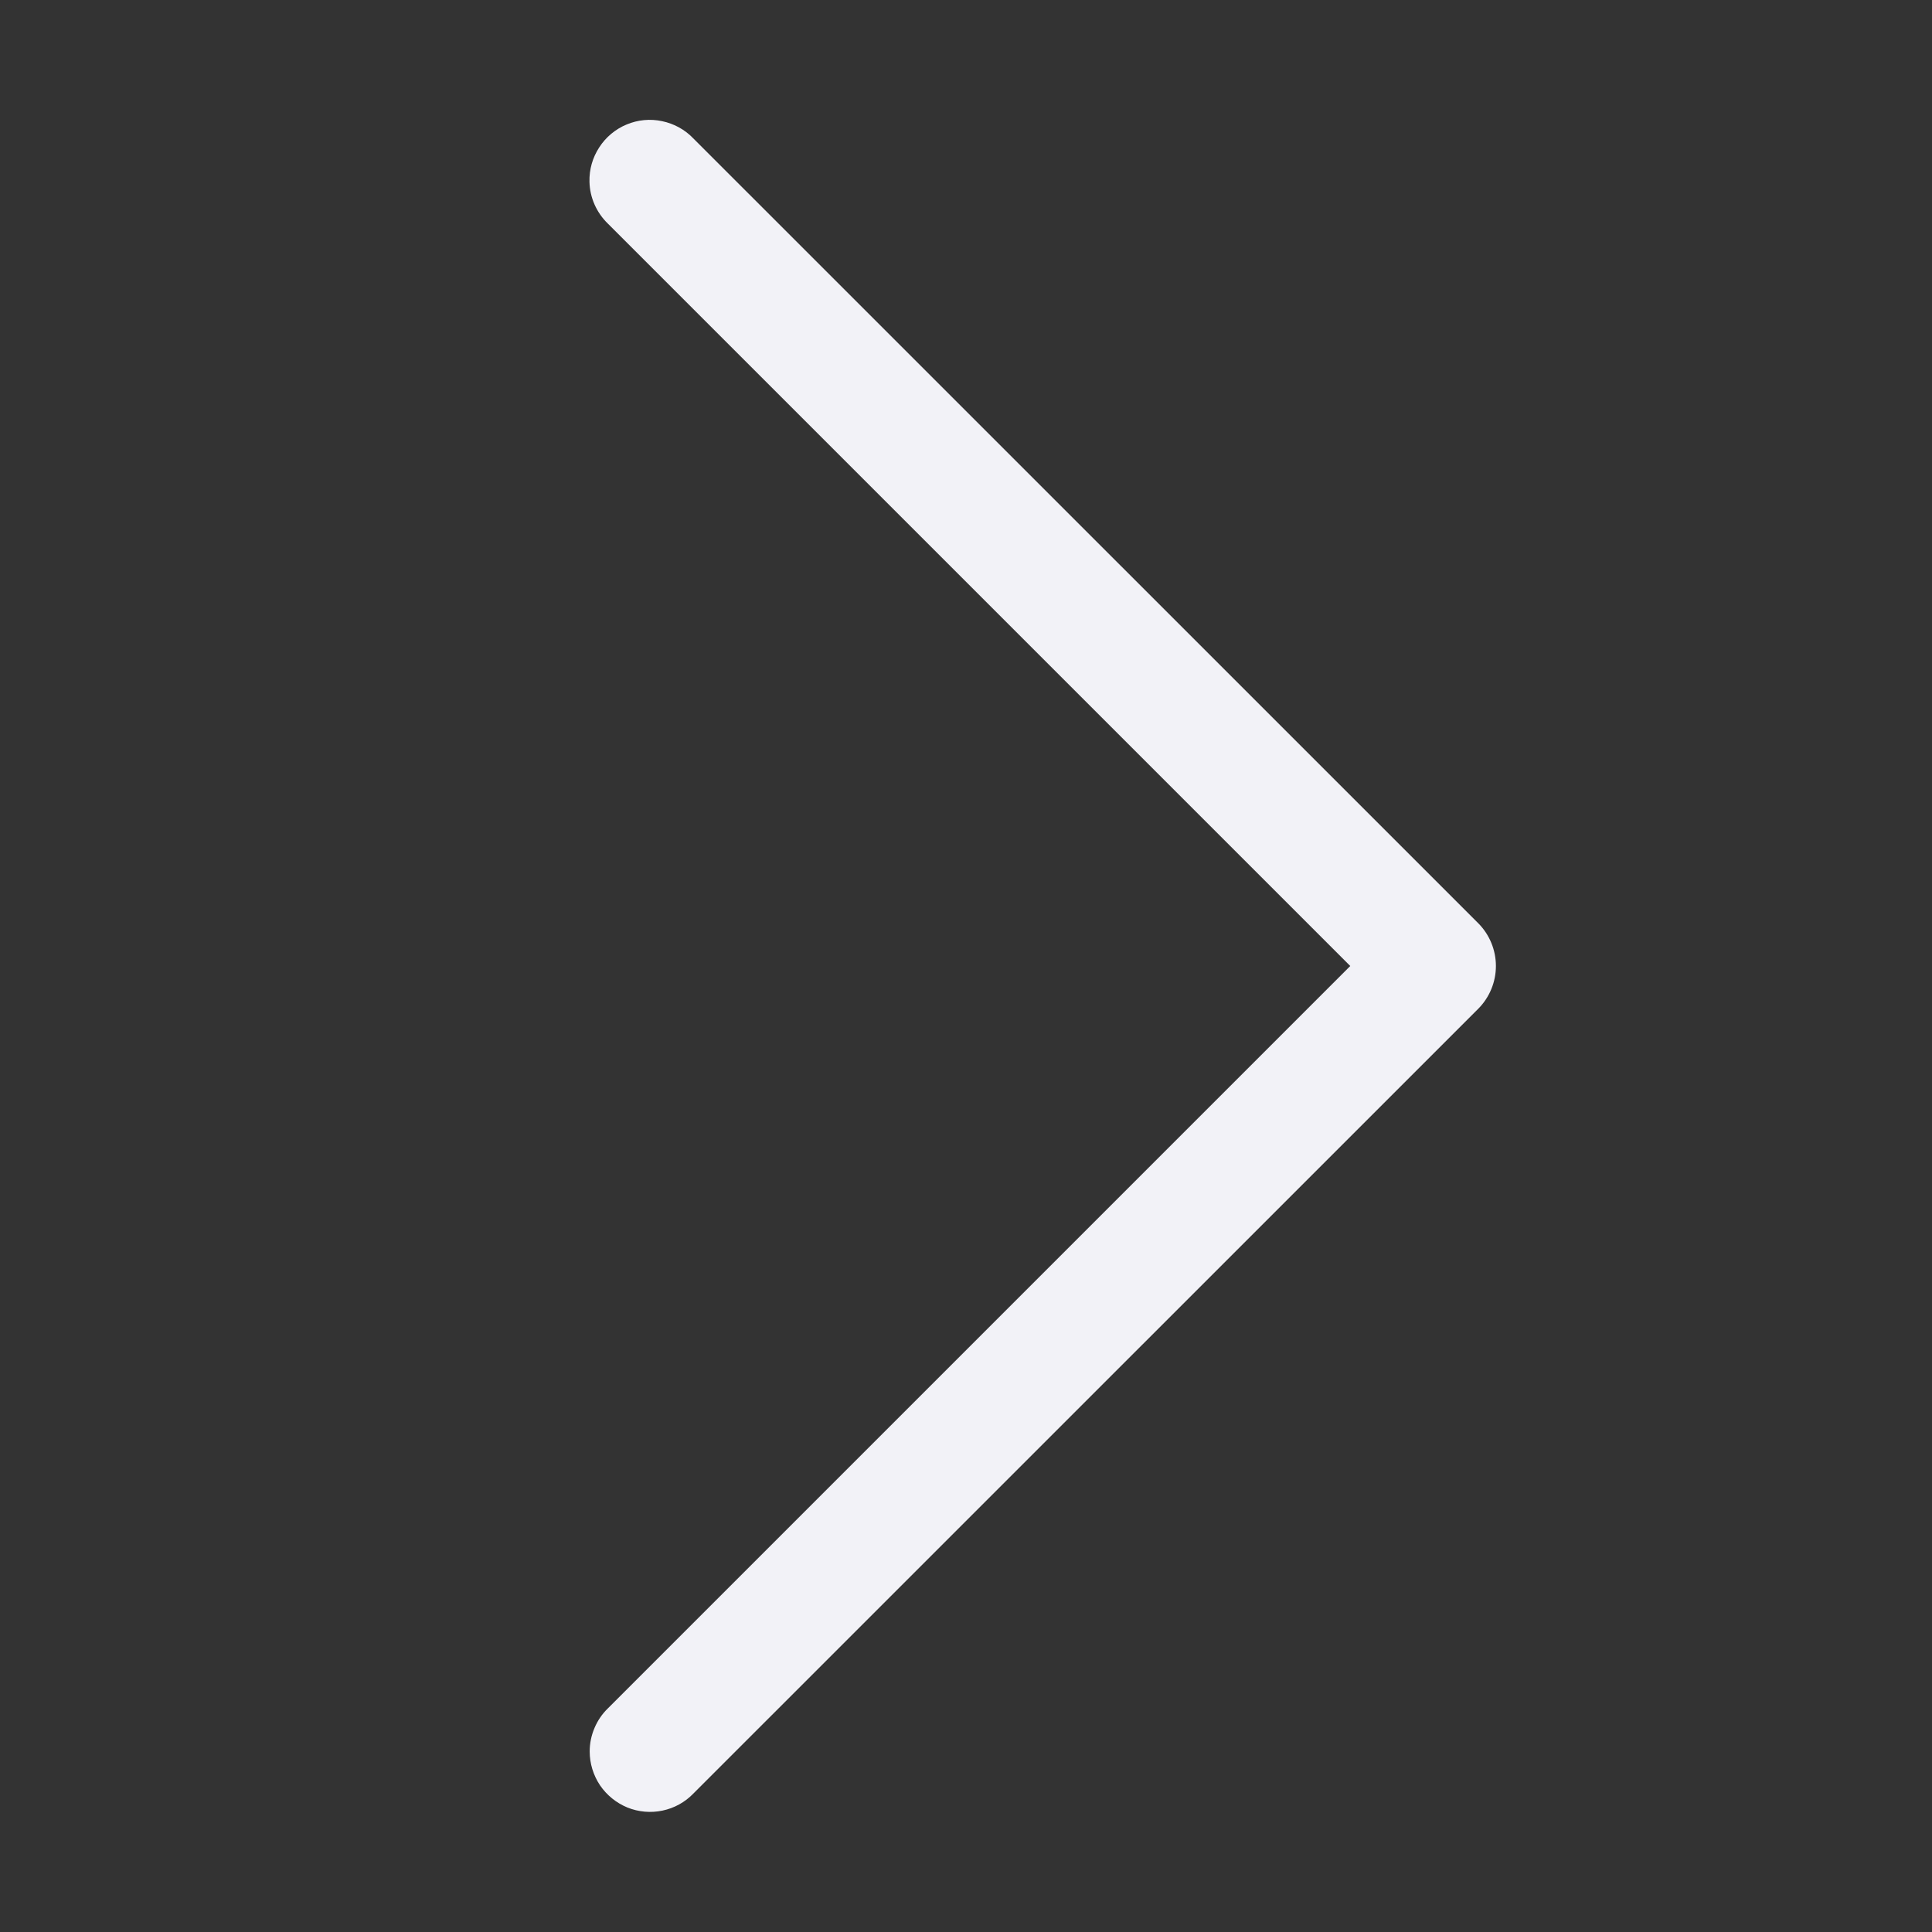 <svg width="18" height="18" viewBox="0 0 18 18" fill="none" xmlns="http://www.w3.org/2000/svg">
<rect x="0" y="0" width="18" height="18" fill="#333333" stroke="none"/>
<path d="M5.492 1.693C5.495 1.841 5.558 1.982 5.665 2.085L12.58 9L5.665 15.915C5.611 15.967 5.568 16.03 5.539 16.099C5.509 16.169 5.494 16.243 5.494 16.318C5.494 16.43 5.528 16.54 5.59 16.633C5.653 16.725 5.741 16.797 5.845 16.84C5.949 16.882 6.063 16.892 6.172 16.869C6.282 16.846 6.382 16.791 6.46 16.71L13.773 9.398C13.878 9.292 13.937 9.149 13.937 9C13.937 8.851 13.878 8.708 13.773 8.602L6.46 1.29C6.382 1.208 6.28 1.152 6.169 1.129C6.058 1.105 5.943 1.116 5.838 1.16C5.734 1.203 5.644 1.278 5.583 1.373C5.521 1.468 5.489 1.579 5.492 1.693Z" fill="#F2F2F7"/>
</svg>
